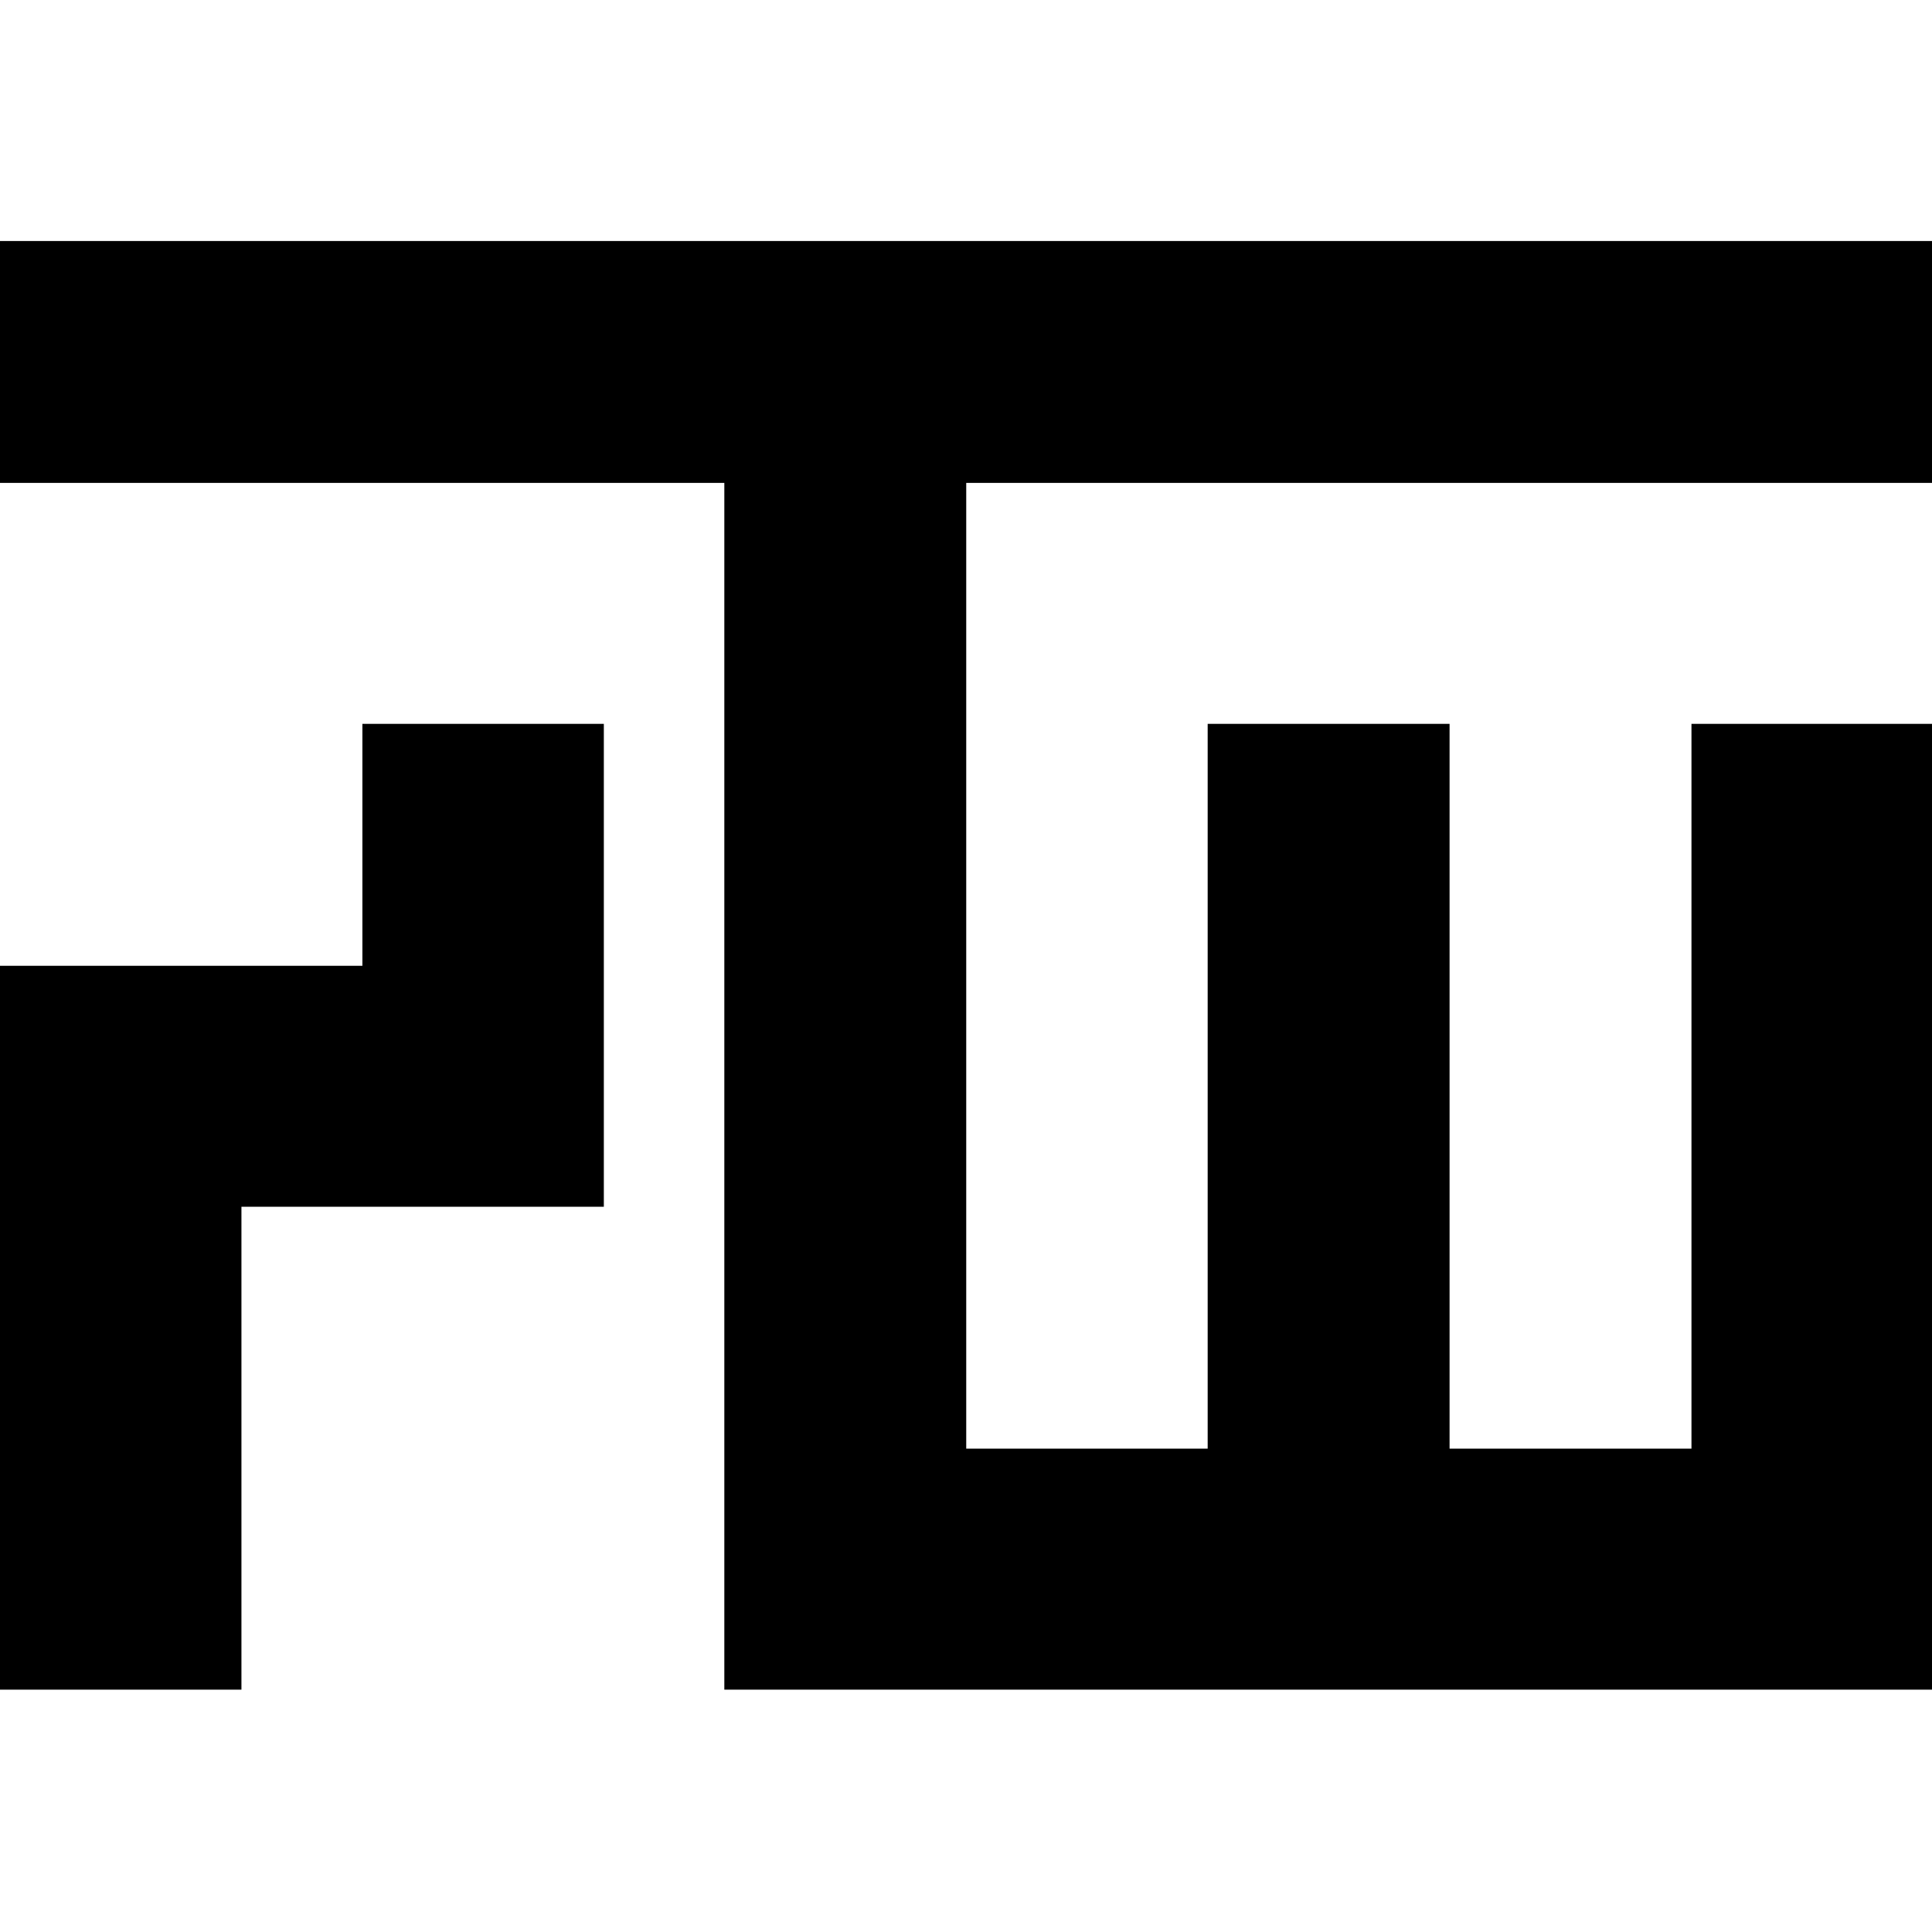 <?xml version="1.0" encoding="UTF-8" standalone="no"?>
<!-- Created with Inkscape (http://www.inkscape.org/) -->

<svg
   xmlns:dc="http://purl.org/dc/elements/1.1/"
   xmlns:cc="http://creativecommons.org/ns#"
   xmlns:rdf="http://www.w3.org/1999/02/22-rdf-syntax-ns#"
   xmlns:svg="http://www.w3.org/2000/svg"
   xmlns="http://www.w3.org/2000/svg"
   xmlns:sodipodi="http://sodipodi.sourceforge.net/DTD/sodipodi-0.dtd"
   xmlns:inkscape="http://www.inkscape.org/namespaces/inkscape"
   width="16"
   height="16"
   viewBox="0 0 4.233 4.233"
   version="1.1"
   id="svg8"
   inkscape:version="0.92.3 (2405546, 2018-03-11)"
   sodipodi:docname="favicon.svg">
  <defs
     id="defs2" />
  <sodipodi:namedview
     id="base"
     pagecolor="#ffffff"
     bordercolor="#666666"
     borderopacity="1.0"
     inkscape:pageopacity="0.0"
     inkscape:pageshadow="2"
     inkscape:zoom="31.678384"
     inkscape:cx="8.9566472"
     inkscape:cy="8.9984362"
     inkscape:document-units="mm"
     inkscape:current-layer="layer1"
     showgrid="false"
     units="px"
     inkscape:window-width="1584"
     inkscape:window-height="1038"
     inkscape:window-x="642"
     inkscape:window-y="212"
     inkscape:window-maximized="0" />
	<style>
		path, g {
			fill: #000000;
		}
		@media (prefers-color-scheme: dark) {
			path, g {
				fill: #E9ECEF;
			}
		}
	</style>
  <g
     inkscape:label="Ebene 1"
     inkscape:groupmode="layer"
     id="layer1"
     transform="translate(0,-292.767)">
    <path
       style="stroke-width:0.265"
       d="m 1.1666667e-7,295.677 v -0.794 H 0.397 h 0.397 v -0.265 -0.265 H 1.058 1.323 v 0.529 0.529 h -0.397 -0.397 v 0.529 0.529 H 0.265 1.1666667e-7 Z M 1.587,295.148 v -1.323 H 0.794 1.1666667e-7 v -0.265 -0.265 H 2.117 4.233 v 0.265 0.265 H 3.175 2.117 v 1.058 1.058 H 2.381 2.646 v -0.794 -0.794 h 0.265 0.265 v 0.794 0.794 h 0.265 0.265 v -0.794 -0.794 h 0.265 0.265 v 1.058 1.058 H 2.91 1.587 Z"
       id="path841"
       inkscape:connector-curvature="0" />
  </g>
</svg>
